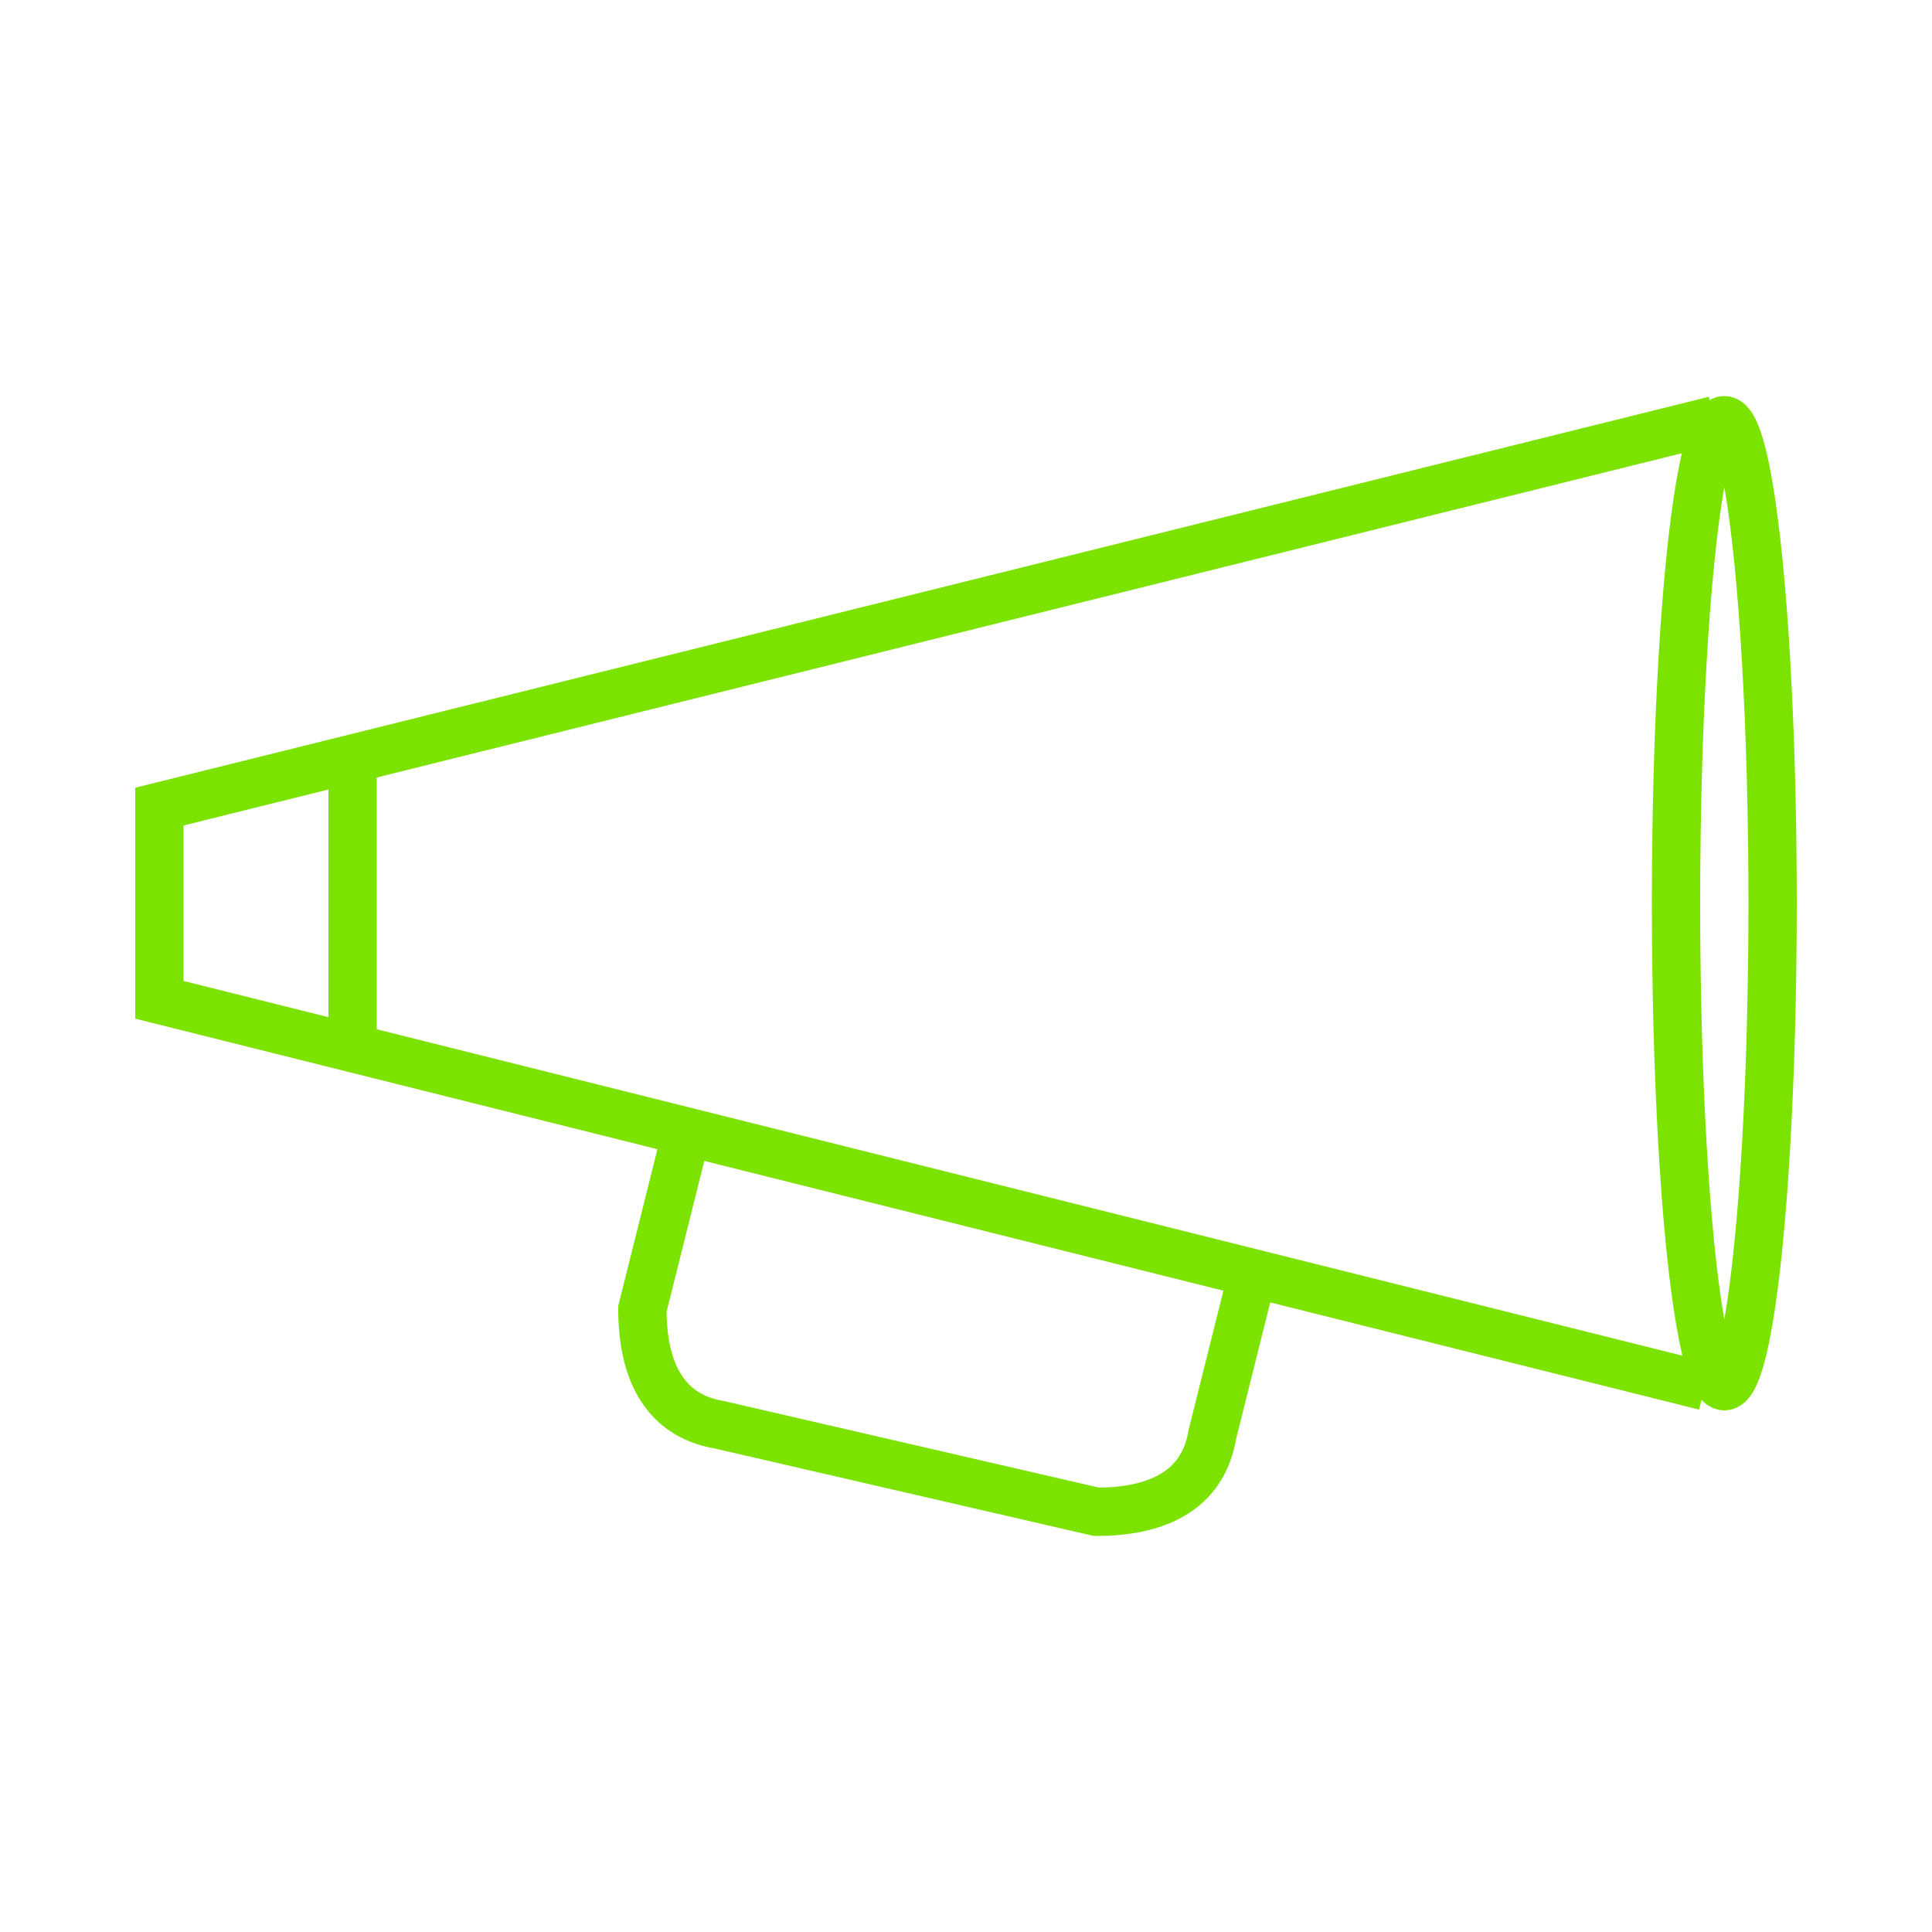 <svg xmlns="http://www.w3.org/2000/svg" viewBox="0 20 40 40"><ellipse fill="none" stroke="#7CE300" stroke-miterlimit="10" cx="35.7" cy="38.7" rx="1" ry="10"/><path fill="none" stroke="#7CE300" stroke-miterlimit="10" d="M25.9 46.5l-.8 3.2c-.2 1.2-1.2 1.6-2.4 1.6l-7.8-1.8c-1.2-.2-1.6-1.2-1.6-2.4l.8-3.2M35.5 28.7l-32.2 8v4l32 8M7.3 35.7v6"/></svg>